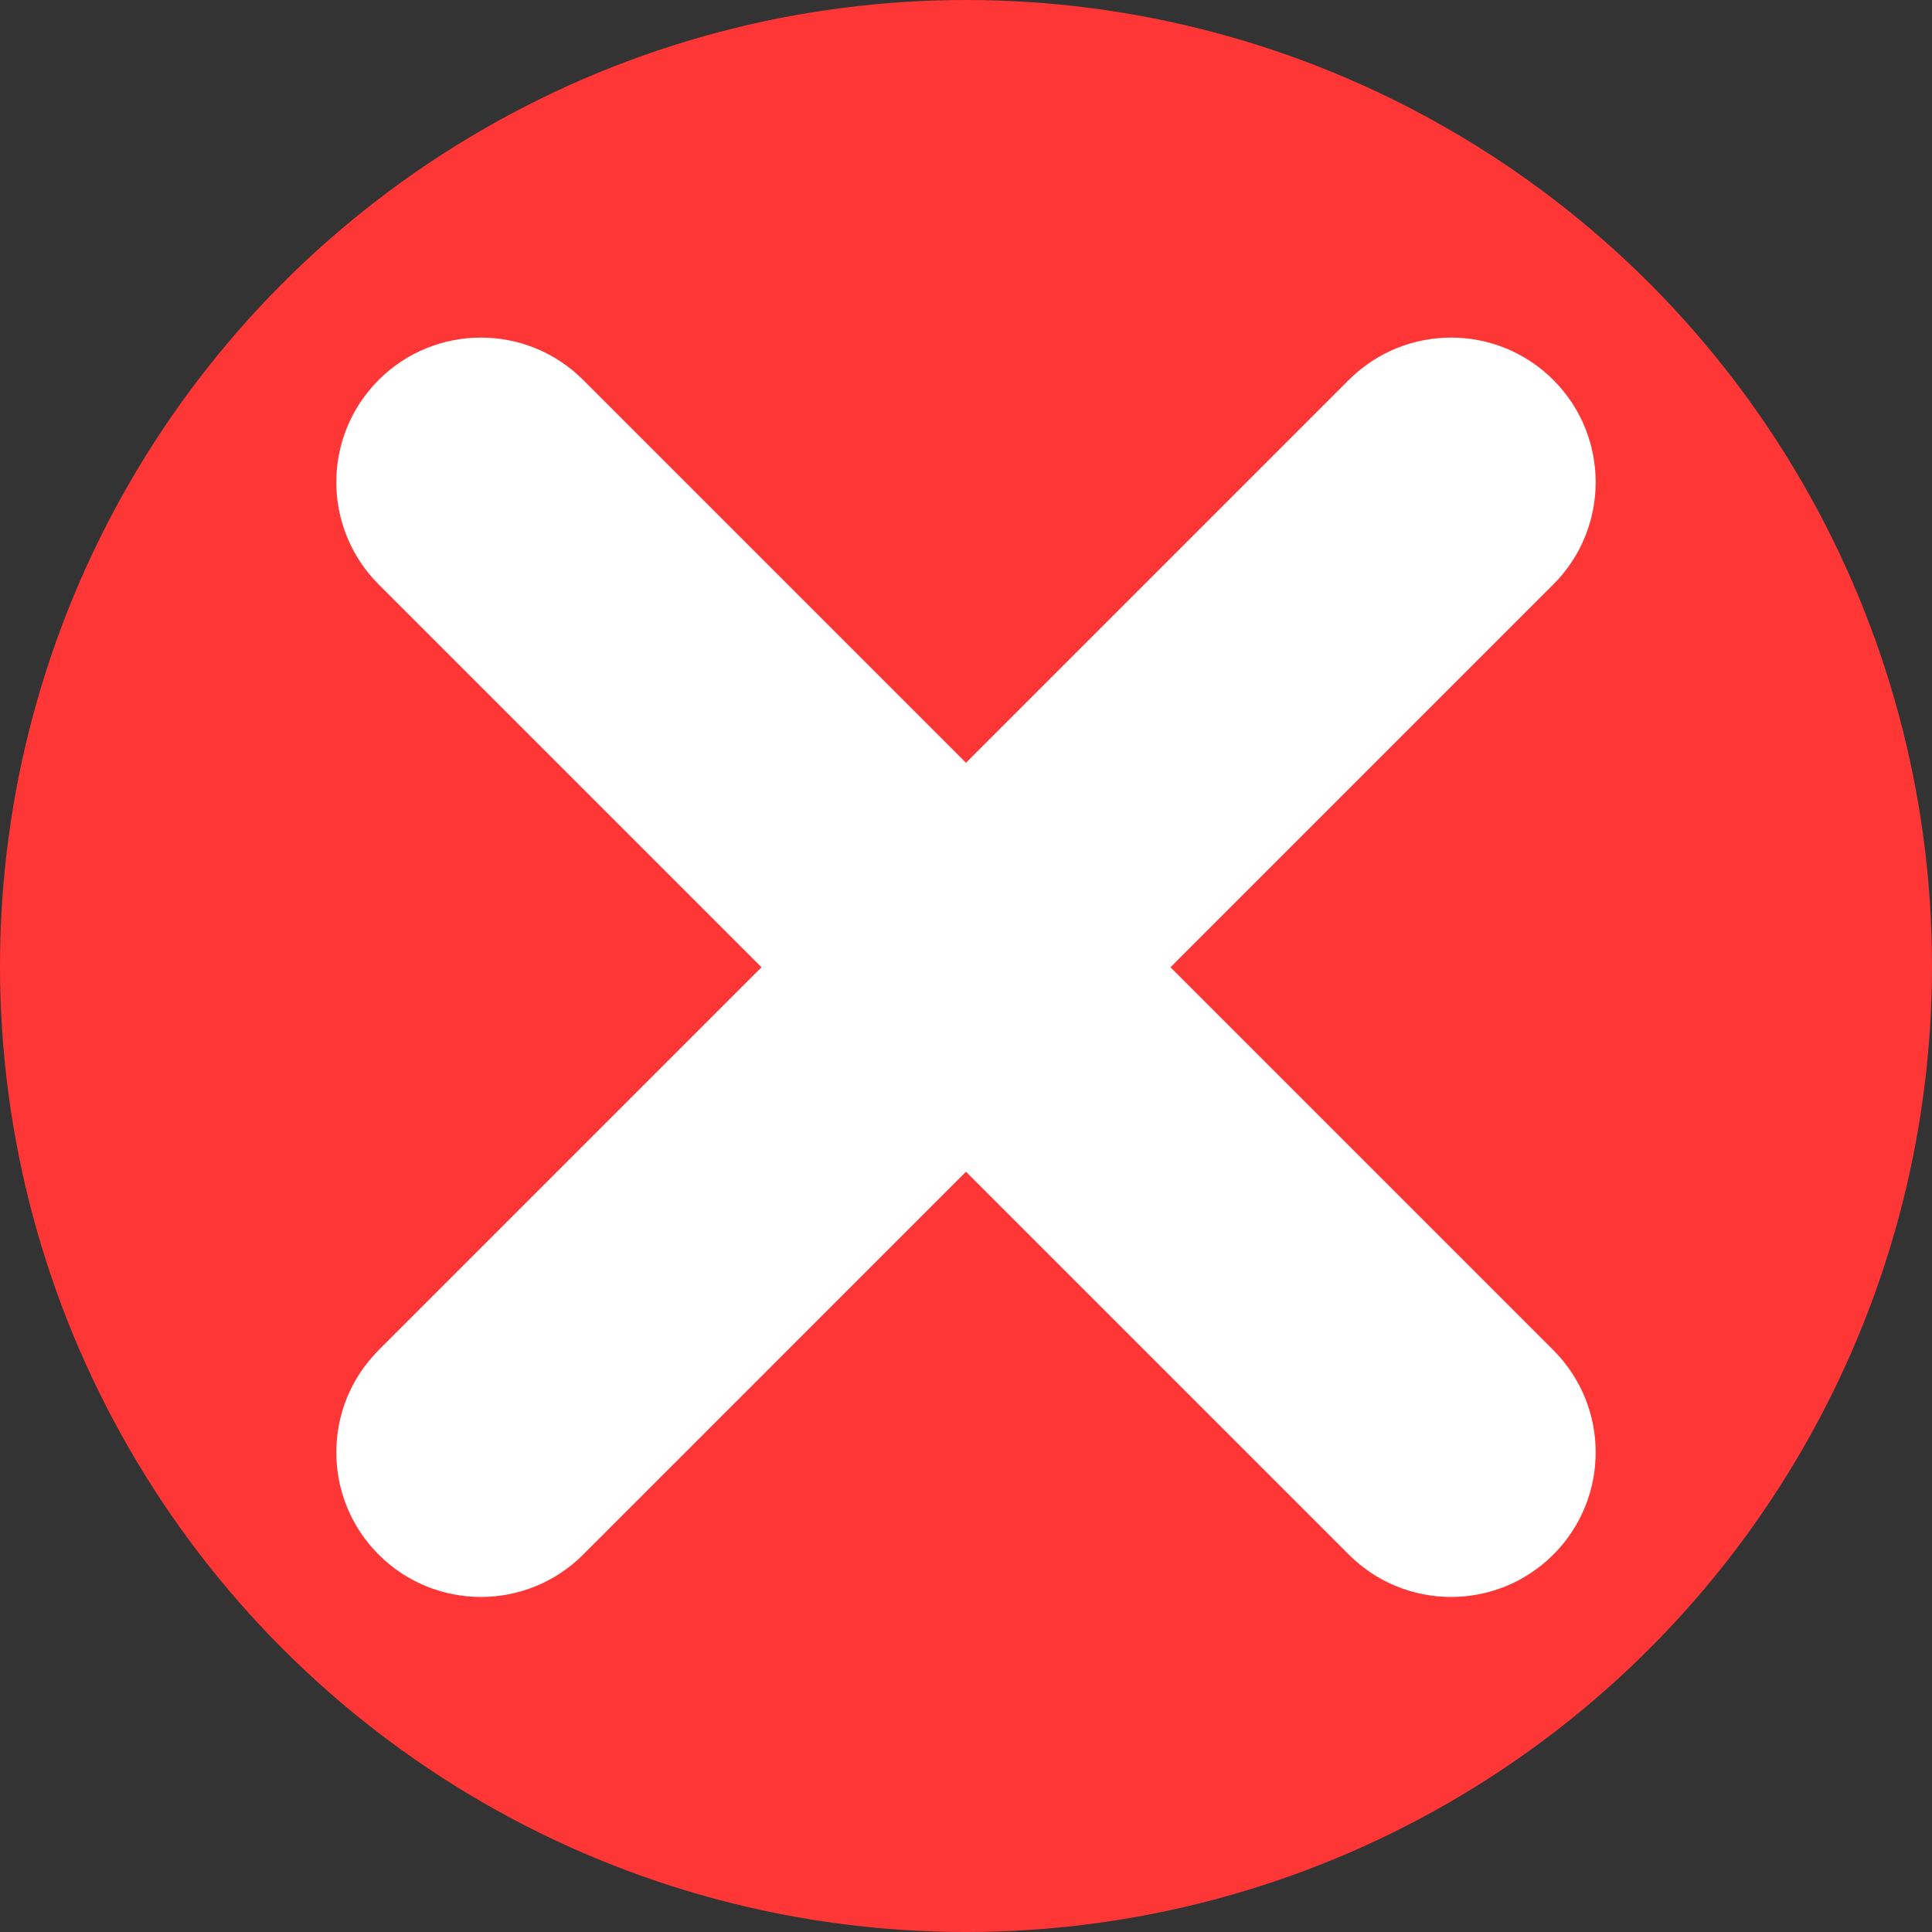 <?xml version="1.0" encoding="UTF-8"?>
<!DOCTYPE svg PUBLIC '-//W3C//DTD SVG 1.0//EN'
          'http://www.w3.org/TR/2001/REC-SVG-20010904/DTD/svg10.dtd'>
<svg height="1000" preserveAspectRatio="xMidYMid meet" version="1.0" viewBox="0.0 0.0 1000.0 1000.0" width="1000" xmlns="http://www.w3.org/2000/svg" xmlns:xlink="http://www.w3.org/1999/xlink" zoomAndPan="magnify"
><rect x="0.0" y="0.0" width="1000.0" height="1000.0" fill="#333333" stroke="none"/><g
  ><g id="change1_1"
    ><circle cx="500" cy="500" fill="#ff3636" r="500"
    /></g
    ><g id="change2_1"
    ><path d="M605.84,500.66L804,302.5c29.23-29.23,29.23-76.61,0-105.84c-29.23-29.23-76.61-29.23-105.84,0L500,394.82 L301.84,196.66c-29.23-29.23-76.62-29.23-105.84,0c-29.23,29.23-29.23,76.61,0,105.84l198.16,198.16L196,698.82 c-29.23,29.23-29.23,76.61,0,105.84c14.61,14.61,33.77,21.92,52.92,21.92c19.15,0,38.31-7.31,52.92-21.92L500,606.5l198.16,198.16 c14.61,14.61,33.77,21.92,52.92,21.92c19.15,0,38.31-7.31,52.92-21.92c29.23-29.23,29.23-76.61,0-105.84L605.84,500.66z" fill="#fff"
    /></g
  ></g
></svg
>
